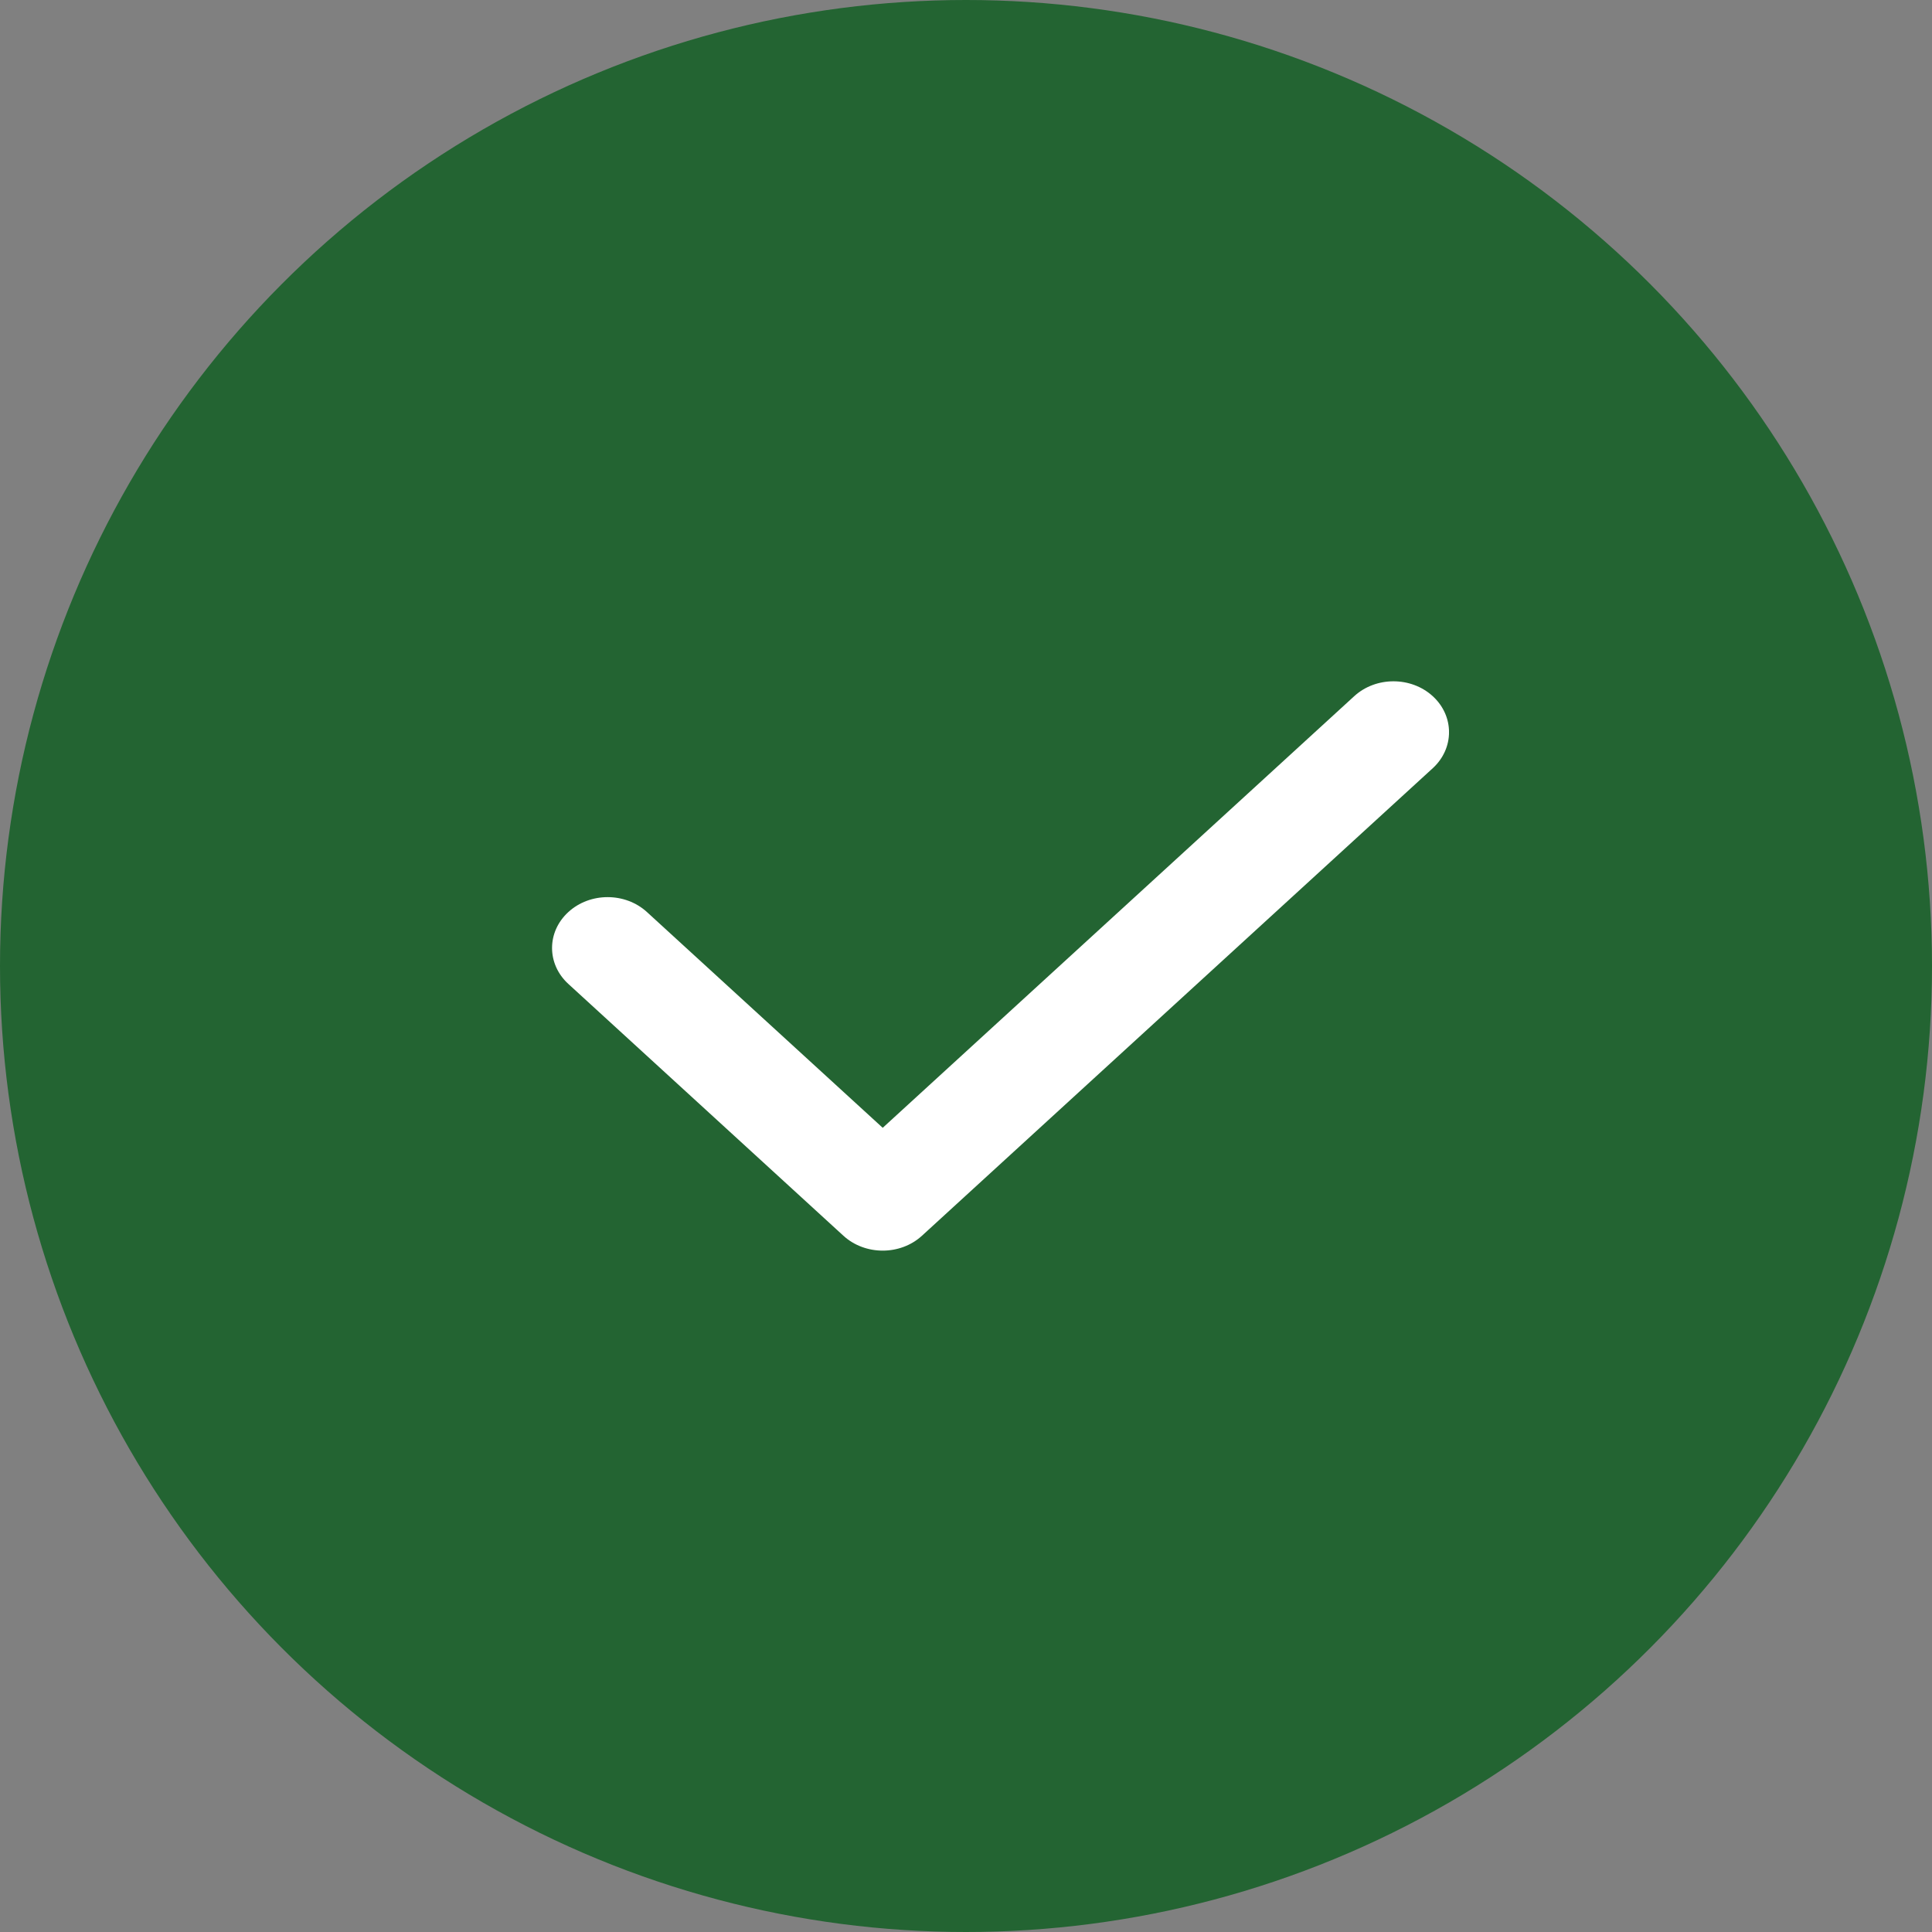 <svg width="28" height="28" viewBox="0 0 28 28" fill="none" xmlns="http://www.w3.org/2000/svg">
<rect x="0" y="0" width="28" height="28" fill="#808080" stroke="none"/>
<circle cx="14" cy="14" r="14" fill="#236432"/>
<g clip-path="url(#clip0_2817_29250)">
<path d="M20.765 10.09C20.45 9.802 19.94 9.802 19.626 10.09L12.793 16.345L9.376 13.218C9.061 12.93 8.551 12.93 8.237 13.218C7.922 13.506 7.922 13.972 8.237 14.26L12.223 17.909C12.538 18.197 13.048 18.197 13.362 17.909L20.765 11.133C21.079 10.845 21.079 10.378 20.765 10.09Z" fill="white"/>
</g>
<defs>
<clipPath id="clip0_2817_29250">
<rect width="13" height="12" fill="white" transform="translate(8 8)"/>
</clipPath>
</defs>
</svg>
